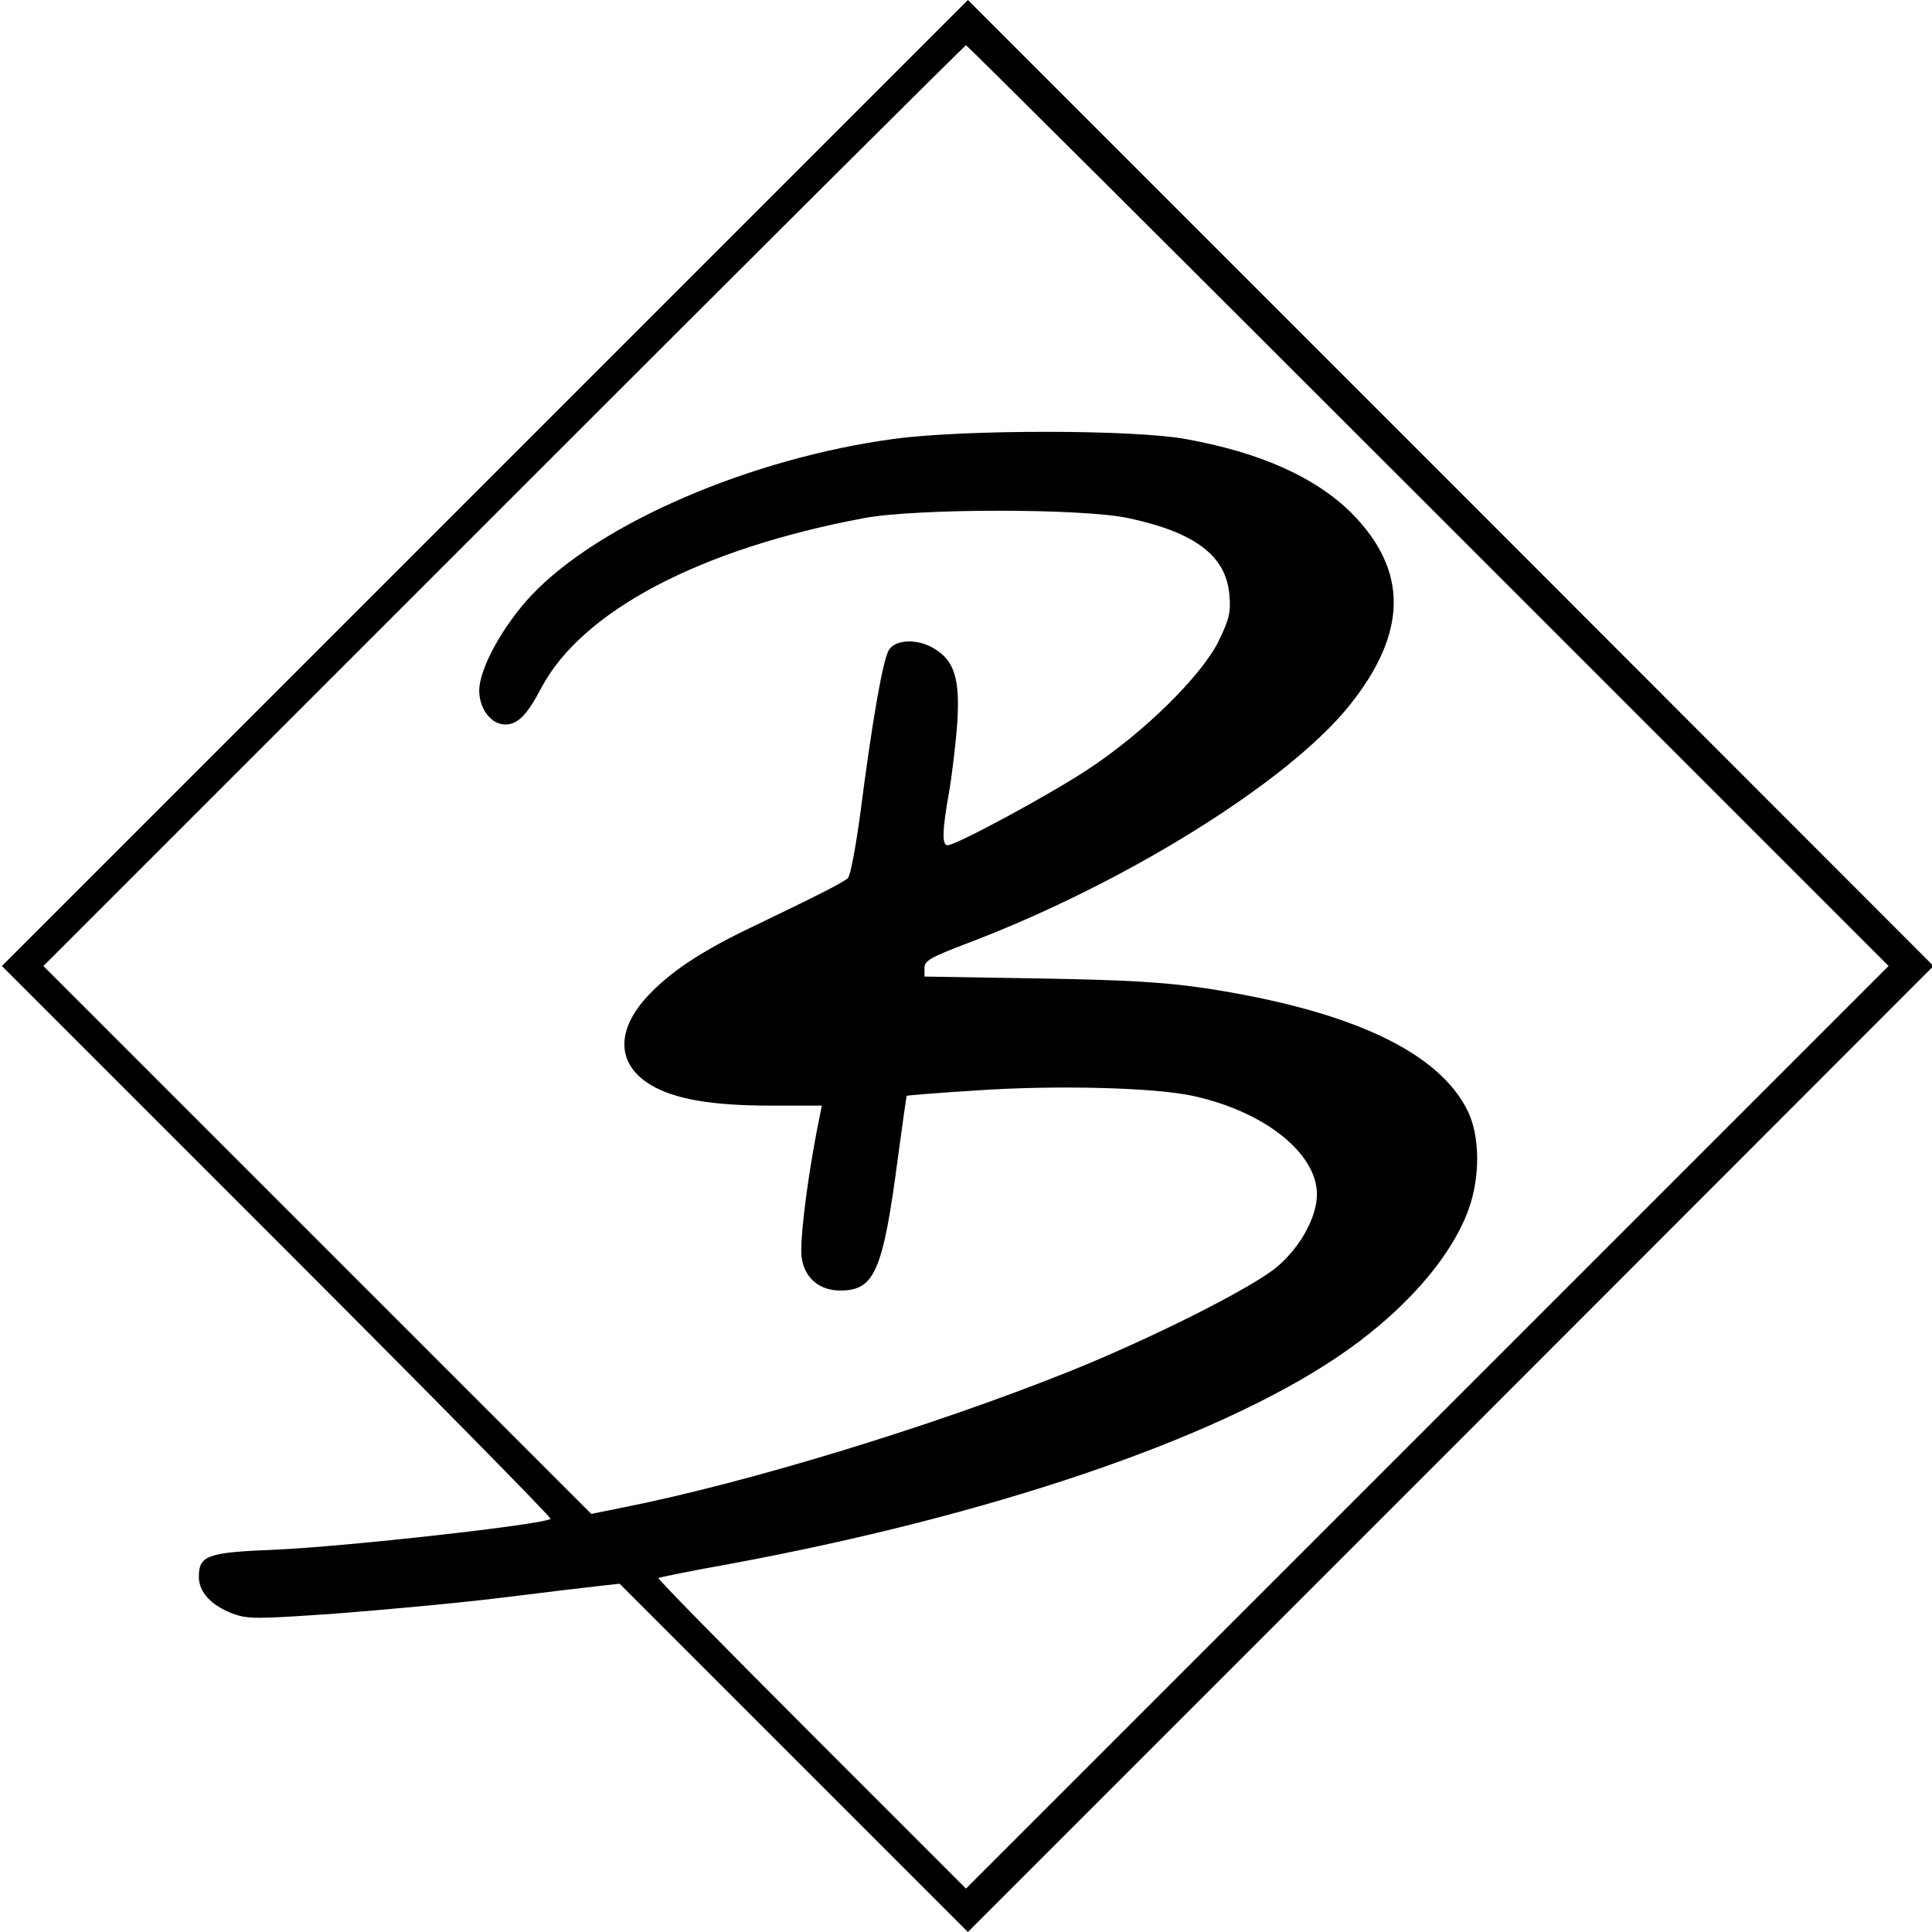 <?xml version="1.0" standalone="no"?>
<!DOCTYPE svg PUBLIC "-//W3C//DTD SVG 20010904//EN"
 "http://www.w3.org/TR/2001/REC-SVG-20010904/DTD/svg10.dtd">
<svg version="1.0" xmlns="http://www.w3.org/2000/svg"
 width="512pt" height="512pt" viewBox="0 0 512 512"
 preserveAspectRatio="xMidYMid meet">
<g transform="translate(0,512) scale(0.1,-0.1)"
fill="#000000" stroke="none">
<path d="M1285 3840 l-1280 -1280 730 -730 c401 -401 727 -732 724 -735 -15
-15 -546 -74 -732 -82 -178 -7 -200 -15 -200 -72 0 -40 32 -75 89 -97 41 -15
60 -15 276 0 128 10 325 28 438 42 113 14 229 28 258 31 l54 6 462 -462 461
-461 1280 1280 1279 1280 -1279 1280 -1280 1280 -1280 -1280z m2500 -60 l1220
-1220 -1222 -1222 -1223 -1223 -410 410 c-225 225 -408 411 -405 413 2 2 86
19 187 37 691 128 1282 328 1608 546 174 116 304 262 352 394 31 87 30 194 -2
260 -76 157 -310 267 -695 326 -110 16 -204 22 -442 26 l-303 5 0 23 c0 19 16
28 113 65 417 158 848 426 1012 629 156 194 158 359 6 512 -95 94 -239 159
-436 195 -137 26 -590 26 -775 1 -380 -51 -782 -224 -962 -415 -75 -80 -138
-194 -138 -252 0 -49 32 -90 69 -90 33 0 58 25 96 98 109 204 422 368 855 449
140 26 579 26 700 0 178 -38 259 -100 268 -203 4 -47 0 -64 -28 -122 -45 -92
-197 -242 -344 -339 -102 -68 -352 -203 -375 -203 -15 0 -14 40 4 140 8 47 18
130 22 186 7 116 -8 163 -61 195 -44 27 -102 25 -120 -3 -16 -25 -44 -184 -76
-433 -12 -88 -26 -165 -33 -172 -13 -12 -80 -46 -257 -131 -130 -62 -213 -117
-273 -181 -86 -92 -83 -183 9 -237 63 -37 161 -54 315 -54 l137 0 -14 -70
c-28 -148 -46 -301 -39 -336 9 -53 48 -84 102 -84 91 0 113 51 153 355 12 88
22 161 23 161 1 1 83 8 182 14 213 15 480 8 580 -15 188 -42 325 -152 325
-260 0 -59 -42 -137 -103 -190 -62 -55 -343 -196 -562 -283 -361 -144 -846
-292 -1174 -357 l-84 -17 -726 726 -726 726 1220 1220 c671 671 1222 1220
1225 1220 3 0 554 -549 1225 -1220z"/>
</g>
</svg>
